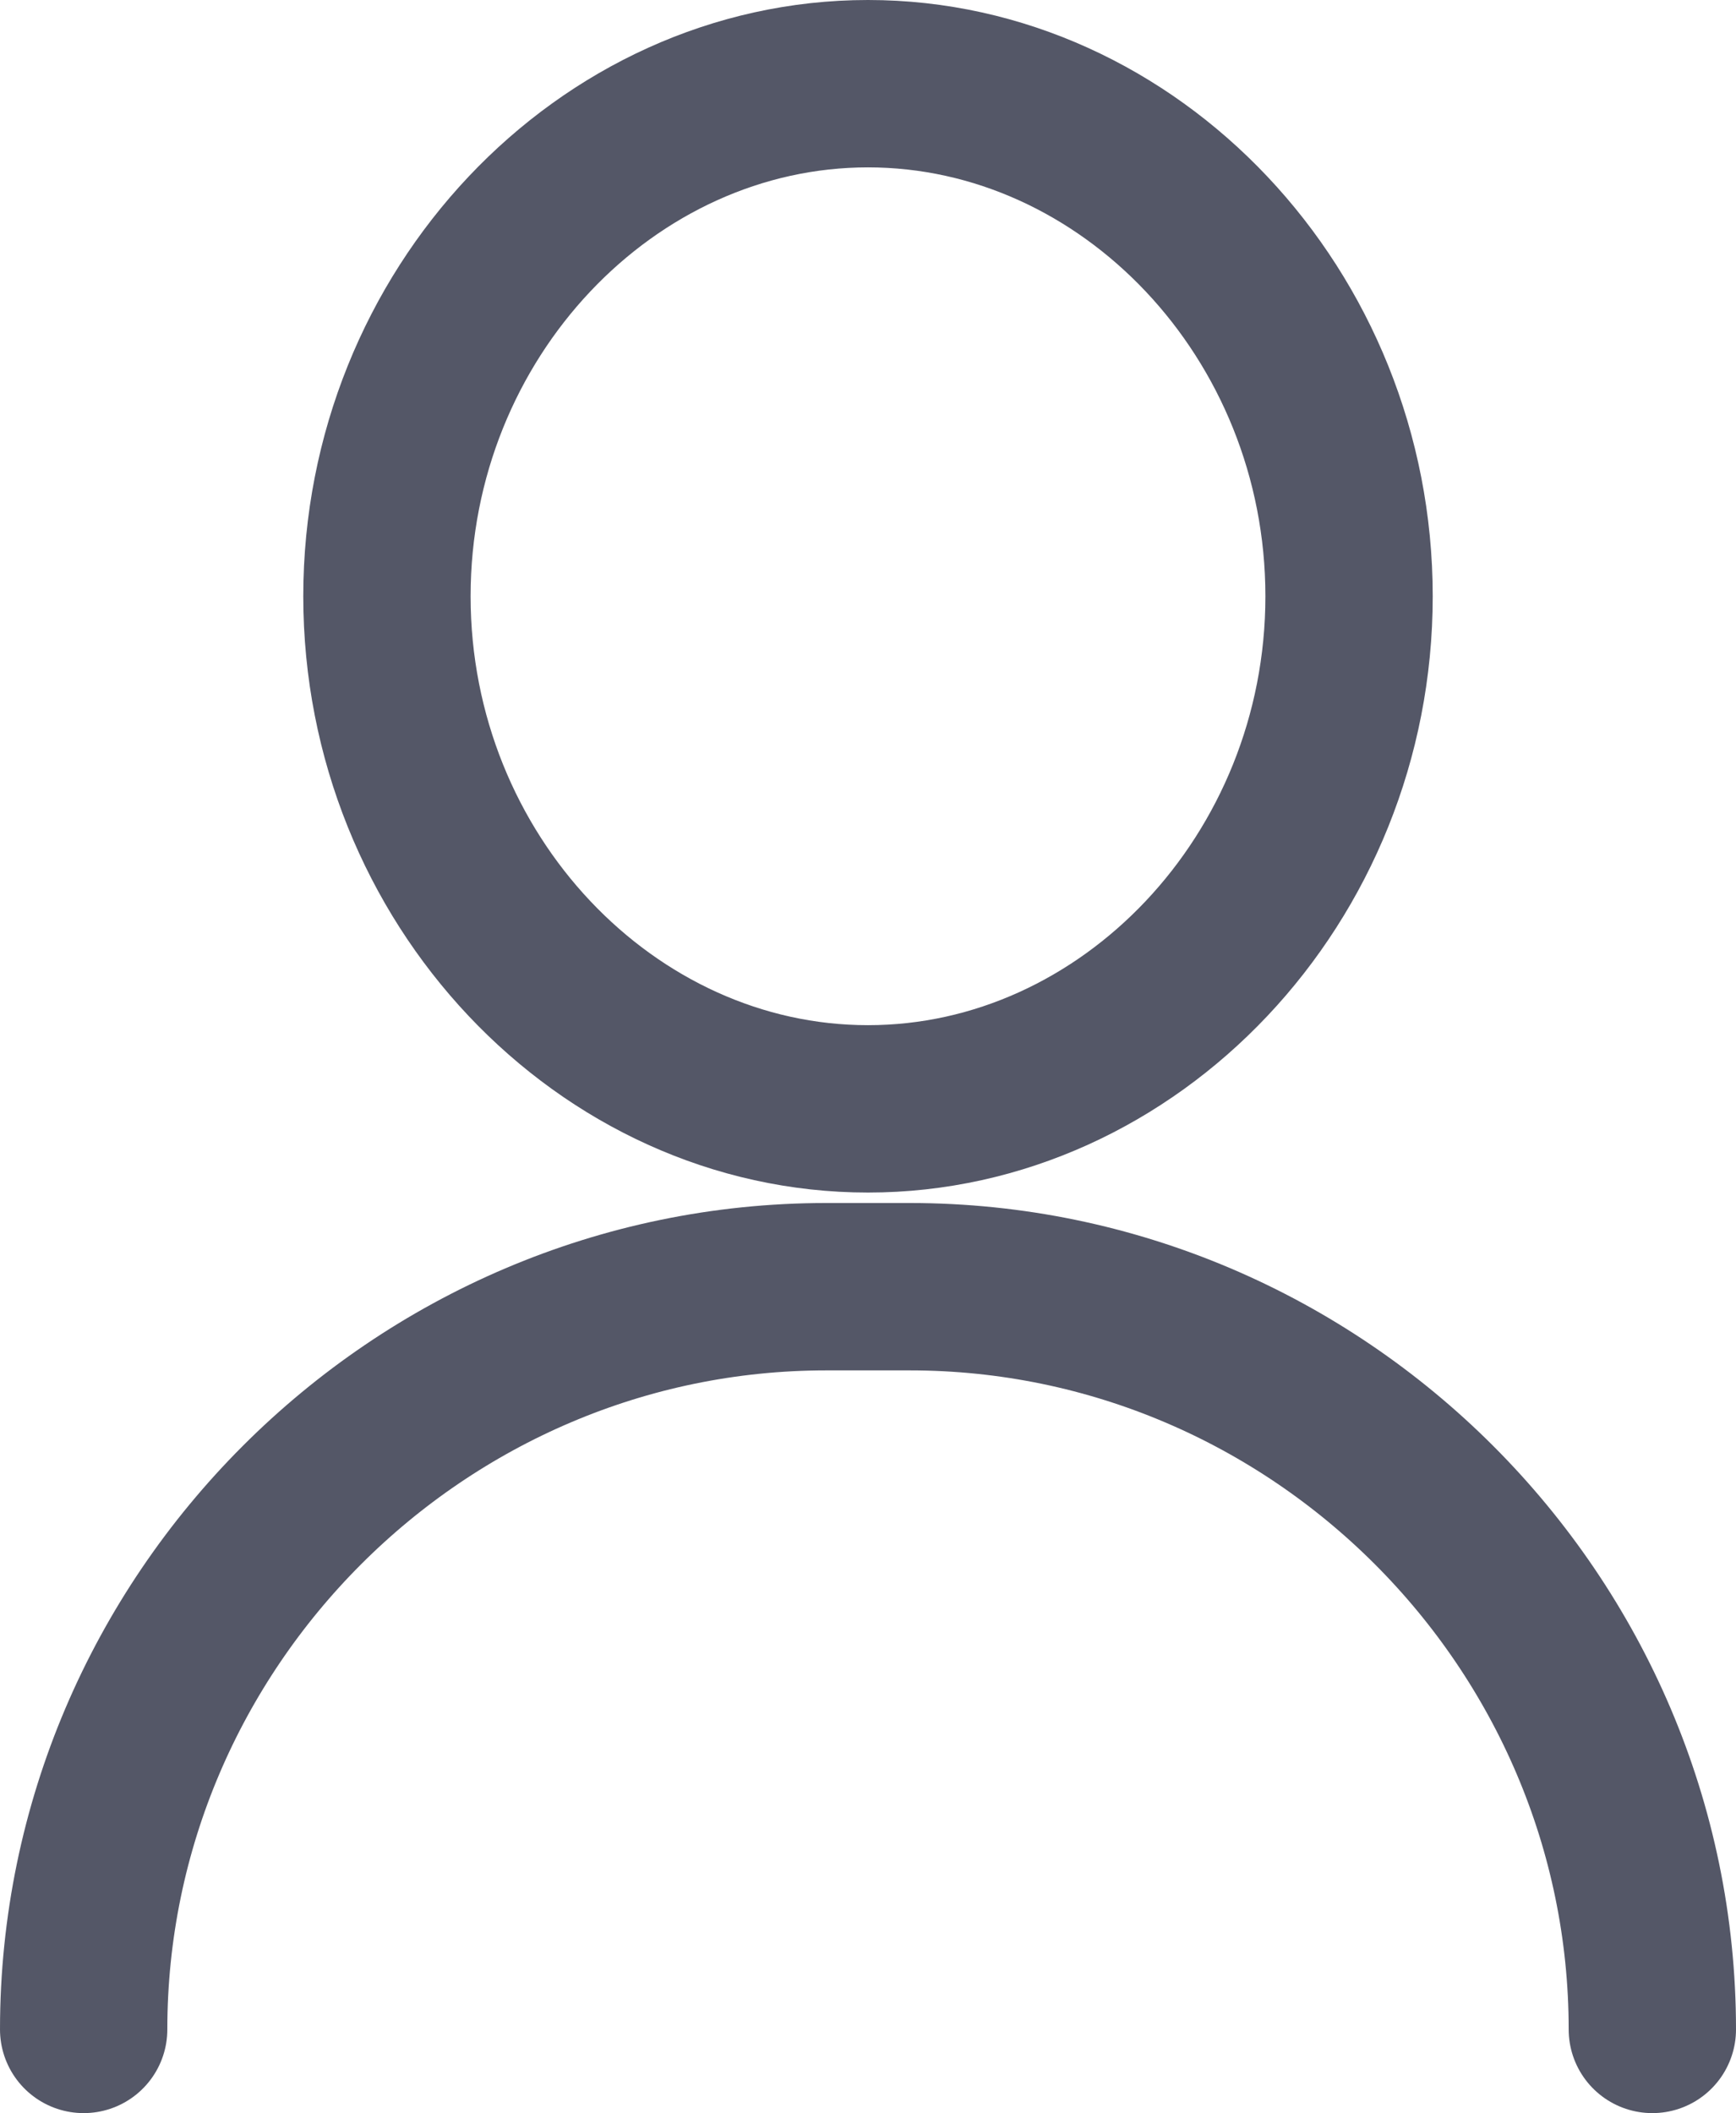 <?xml version="1.0" encoding="UTF-8"?>
<svg id="Layer_1" xmlns="http://www.w3.org/2000/svg" version="1.1" viewBox="0 0 16.6 20.2">
  <!-- Generator: Adobe Illustrator 29.8.2, SVG Export Plug-In . SVG Version: 2.1.1 Build 3)  -->
  <defs>
    <style>
      .st0 {
        fill: none;
        stroke: #545767;
        stroke-linecap: round;
        stroke-linejoin: round;
        stroke-width: 1.6px;
      }
    </style>
  </defs>
  <path class="st0" d="M12.9,5.7c0,2.7-2.1,4.9-4.6,4.9s-4.6-2.2-4.6-4.9S5.8.8,8.3.8s4.6,2.2,4.6,4.9Z"/>
  <path class="st0" d="M15.8,19.4c0-3.9-3.2-7.1-7.1-7.1h-.8c-3.9,0-7.1,3.2-7.1,7.1"/>
</svg>